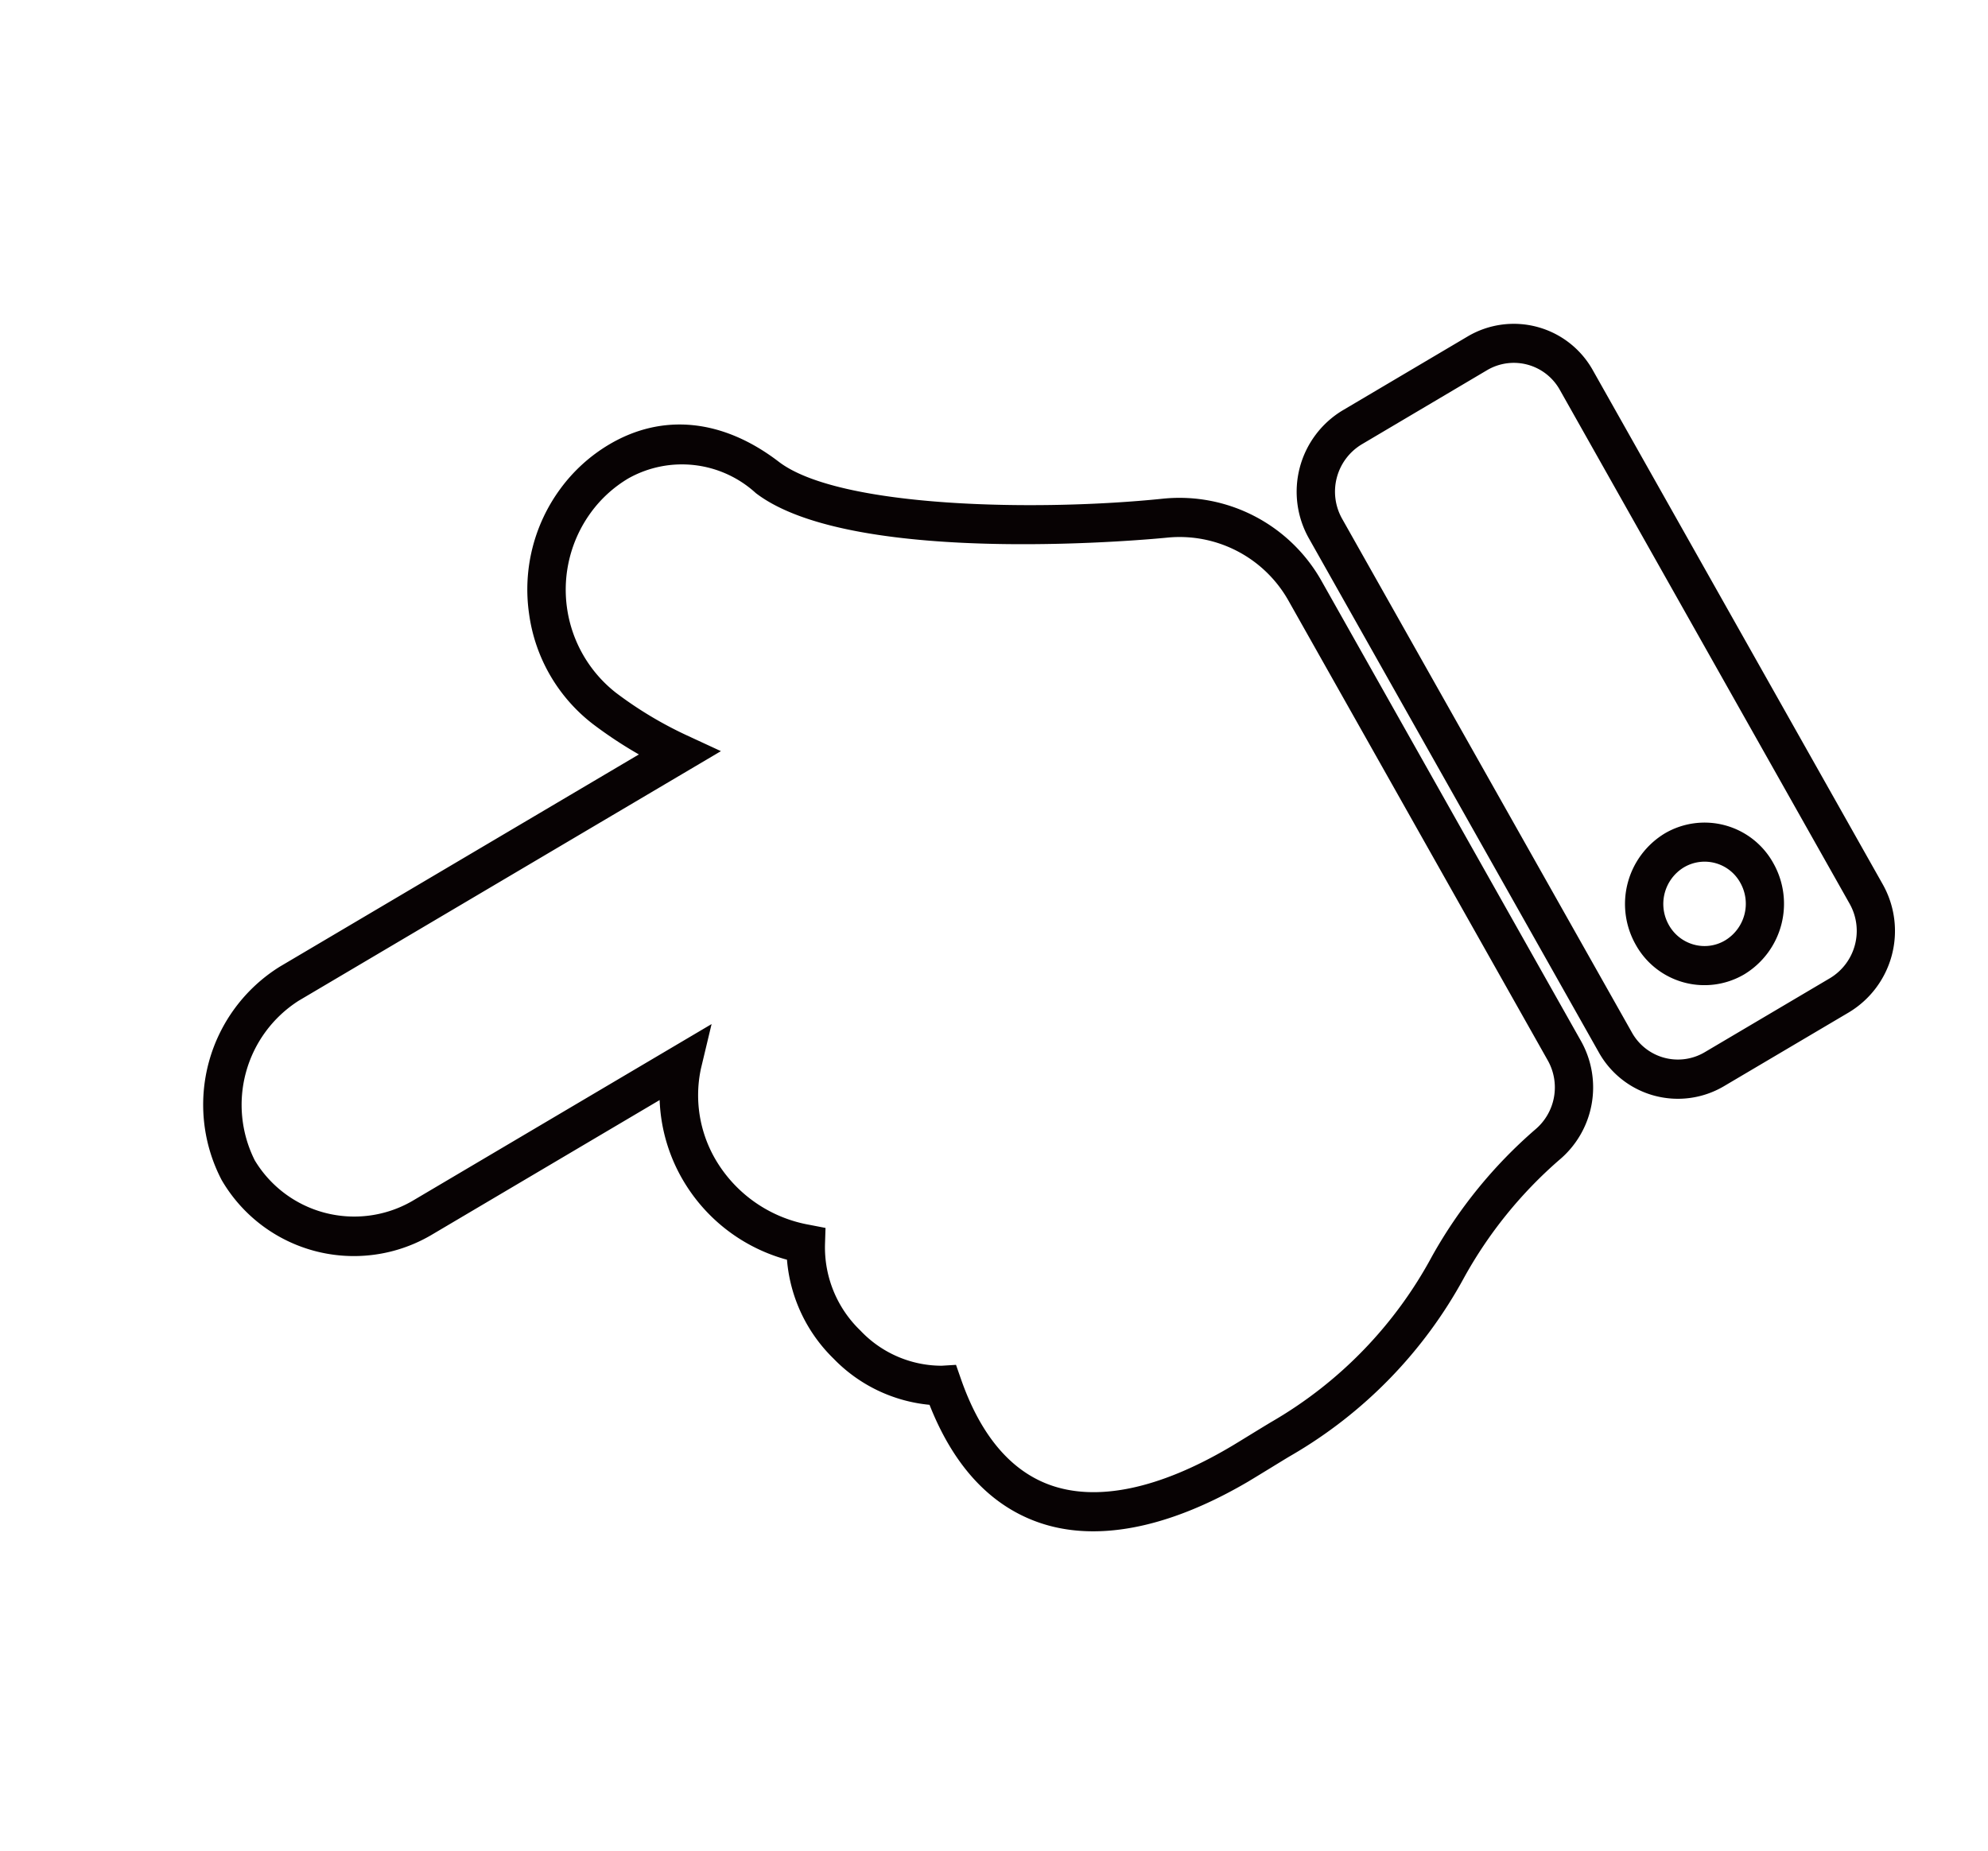 <svg xmlns="http://www.w3.org/2000/svg" viewBox="0 0 90.001 83.793"><path data-name="パス 759" d="M56.569 67.047c-3.707 2.19-7.061 2.824-9.7 1.83-2.113-.795-3.721-2.566-4.787-5.27a6.958 6.958 0 0 1-4.345-2.092 7.056 7.056 0 0 1-2.109-4.478 7.83 7.83 0 0 1-4.57-3.377 7.729 7.729 0 0 1-1.195-3.852l-10.352 6.12a6.925 6.925 0 0 1-9.478-2.502 7.367 7.367 0 0 1 2.626-9.653l16.264-9.614a19.4 19.4 0 0 1-2.07-1.367 7.592 7.592 0 0 1-2.902-5.01 7.689 7.689 0 0 1 1.409-5.639 7.458 7.458 0 0 1 2.223-2.021c2.42-1.43 5.144-1.152 7.672.784 2.756 2.112 11.83 2.25 17.394 1.673a7.382 7.382 0 0 1 7.198 3.758l11.715 20.775a4.285 4.285 0 0 1-.986 5.42 19.65 19.65 0 0 0-4.285 5.299 20.753 20.753 0 0 1-7.846 8.074c-.159.091-.54.327-.925.562s-.787.482-.952.579M13.523 45.31a5.594 5.594 0 0 0-1.988 7.229 5.255 5.255 0 0 0 7.11 1.851l13.57-8.022-.483 2.02a5.77 5.77 0 0 0 .783 4.311 6.172 6.172 0 0 0 4.125 2.757l.733.142-.024.76a5.221 5.221 0 0 0 1.602 3.885 5.069 5.069 0 0 0 3.68 1.594l.65-.04.219.628c.875 2.516 2.212 4.125 3.969 4.786 2.141.806 4.99.217 8.236-1.702.161-.093.545-.33.93-.566s.785-.48.948-.576l.055-.032a19.111 19.111 0 0 0 7.195-7.458 21.381 21.381 0 0 1 4.66-5.727 2.49 2.49 0 0 0 .57-3.151L58.347 27.223a5.657 5.657 0 0 0-5.519-2.879c-.144.015-14.124 1.418-18.61-2.017a4.955 4.955 0 0 0-5.766-.669 5.711 5.711 0 0 0-1.703 1.55 5.928 5.928 0 0 0 1.138 8.16 17.58 17.58 0 0 0 3.213 1.93l1.538.712Zm70.193.52-5.682 3.358a4.1 4.1 0 0 1-5.66-1.553L59.26 24.382a4.3 4.3 0 0 1 1.517-5.797l5.681-3.36a4.1 4.1 0 0 1 5.662 1.554l13.112 23.254a4.3 4.3 0 0 1-1.517 5.797M61.647 20.12a2.5 2.5 0 0 0-.883 3.374l13.112 23.248a2.383 2.383 0 0 0 3.293.904l5.682-3.359a2.5 2.5 0 0 0 .883-3.372L70.622 17.662a2.383 2.383 0 0 0-3.293-.905Zm17.319 23.996a3.557 3.557 0 0 1-4.916-1.348 3.737 3.737 0 0 1 1.318-5.033 3.557 3.557 0 0 1 4.915 1.348 3.737 3.737 0 0 1-1.317 5.033m-.867-1.537a1.937 1.937 0 0 0 .687-2.612 1.843 1.843 0 0 0-2.548-.698 1.937 1.937 0 0 0-.687 2.61 1.859 1.859 0 0 0 1.133.89 1.816 1.816 0 0 0 1.415-.19Z" fill="#070203"/></svg>